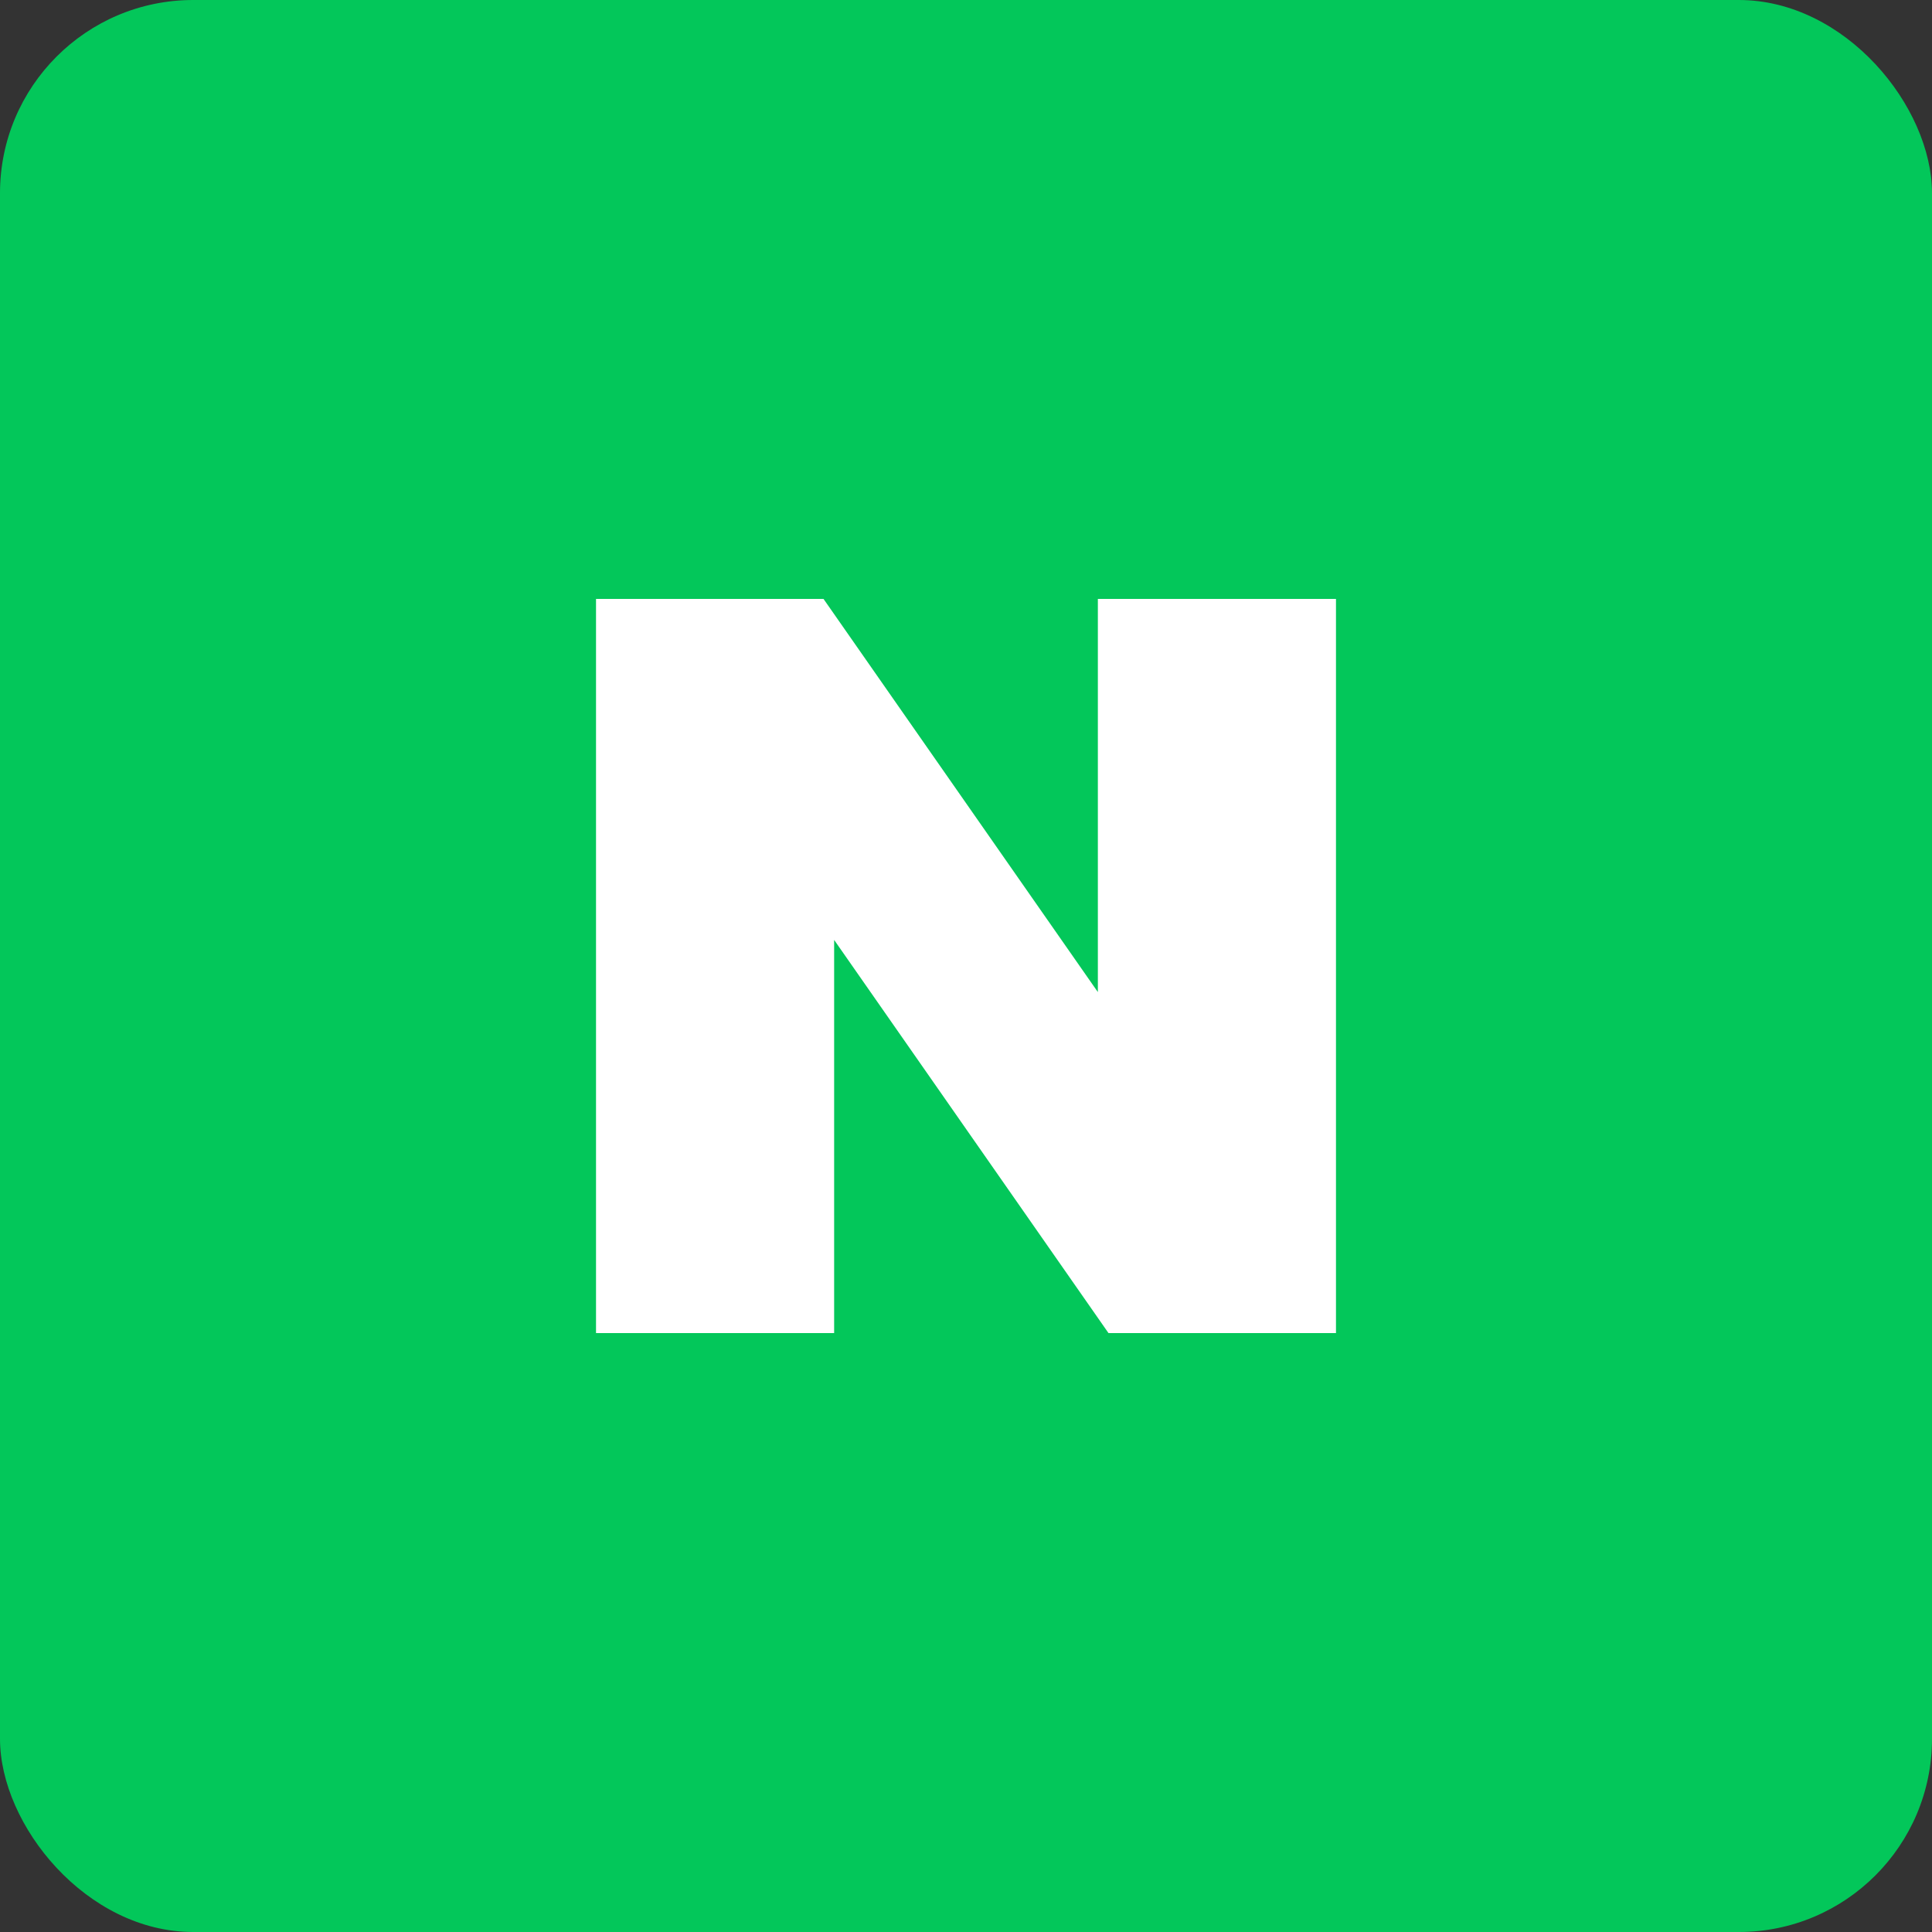 <?xml version="1.0" encoding="UTF-8"?><svg xmlns="http://www.w3.org/2000/svg" viewBox="0 0 40 40"><rect x="0" y="0" width="40" height="40" fill="#333333" stroke="none"/><defs><style>.d{fill:#fff;}.e{fill:#03c75a;}</style></defs><g id="a"/><g id="b"><g id="c"><g><rect class="e" width="40" height="40" rx="4" ry="4"/><polygon class="d" points="22.73 20.54 17.05 12.4 12.34 12.4 12.34 27.6 17.27 27.6 17.27 19.46 22.95 27.6 27.66 27.6 27.66 12.4 22.73 12.4 22.73 20.54"/></g></g></g></svg>